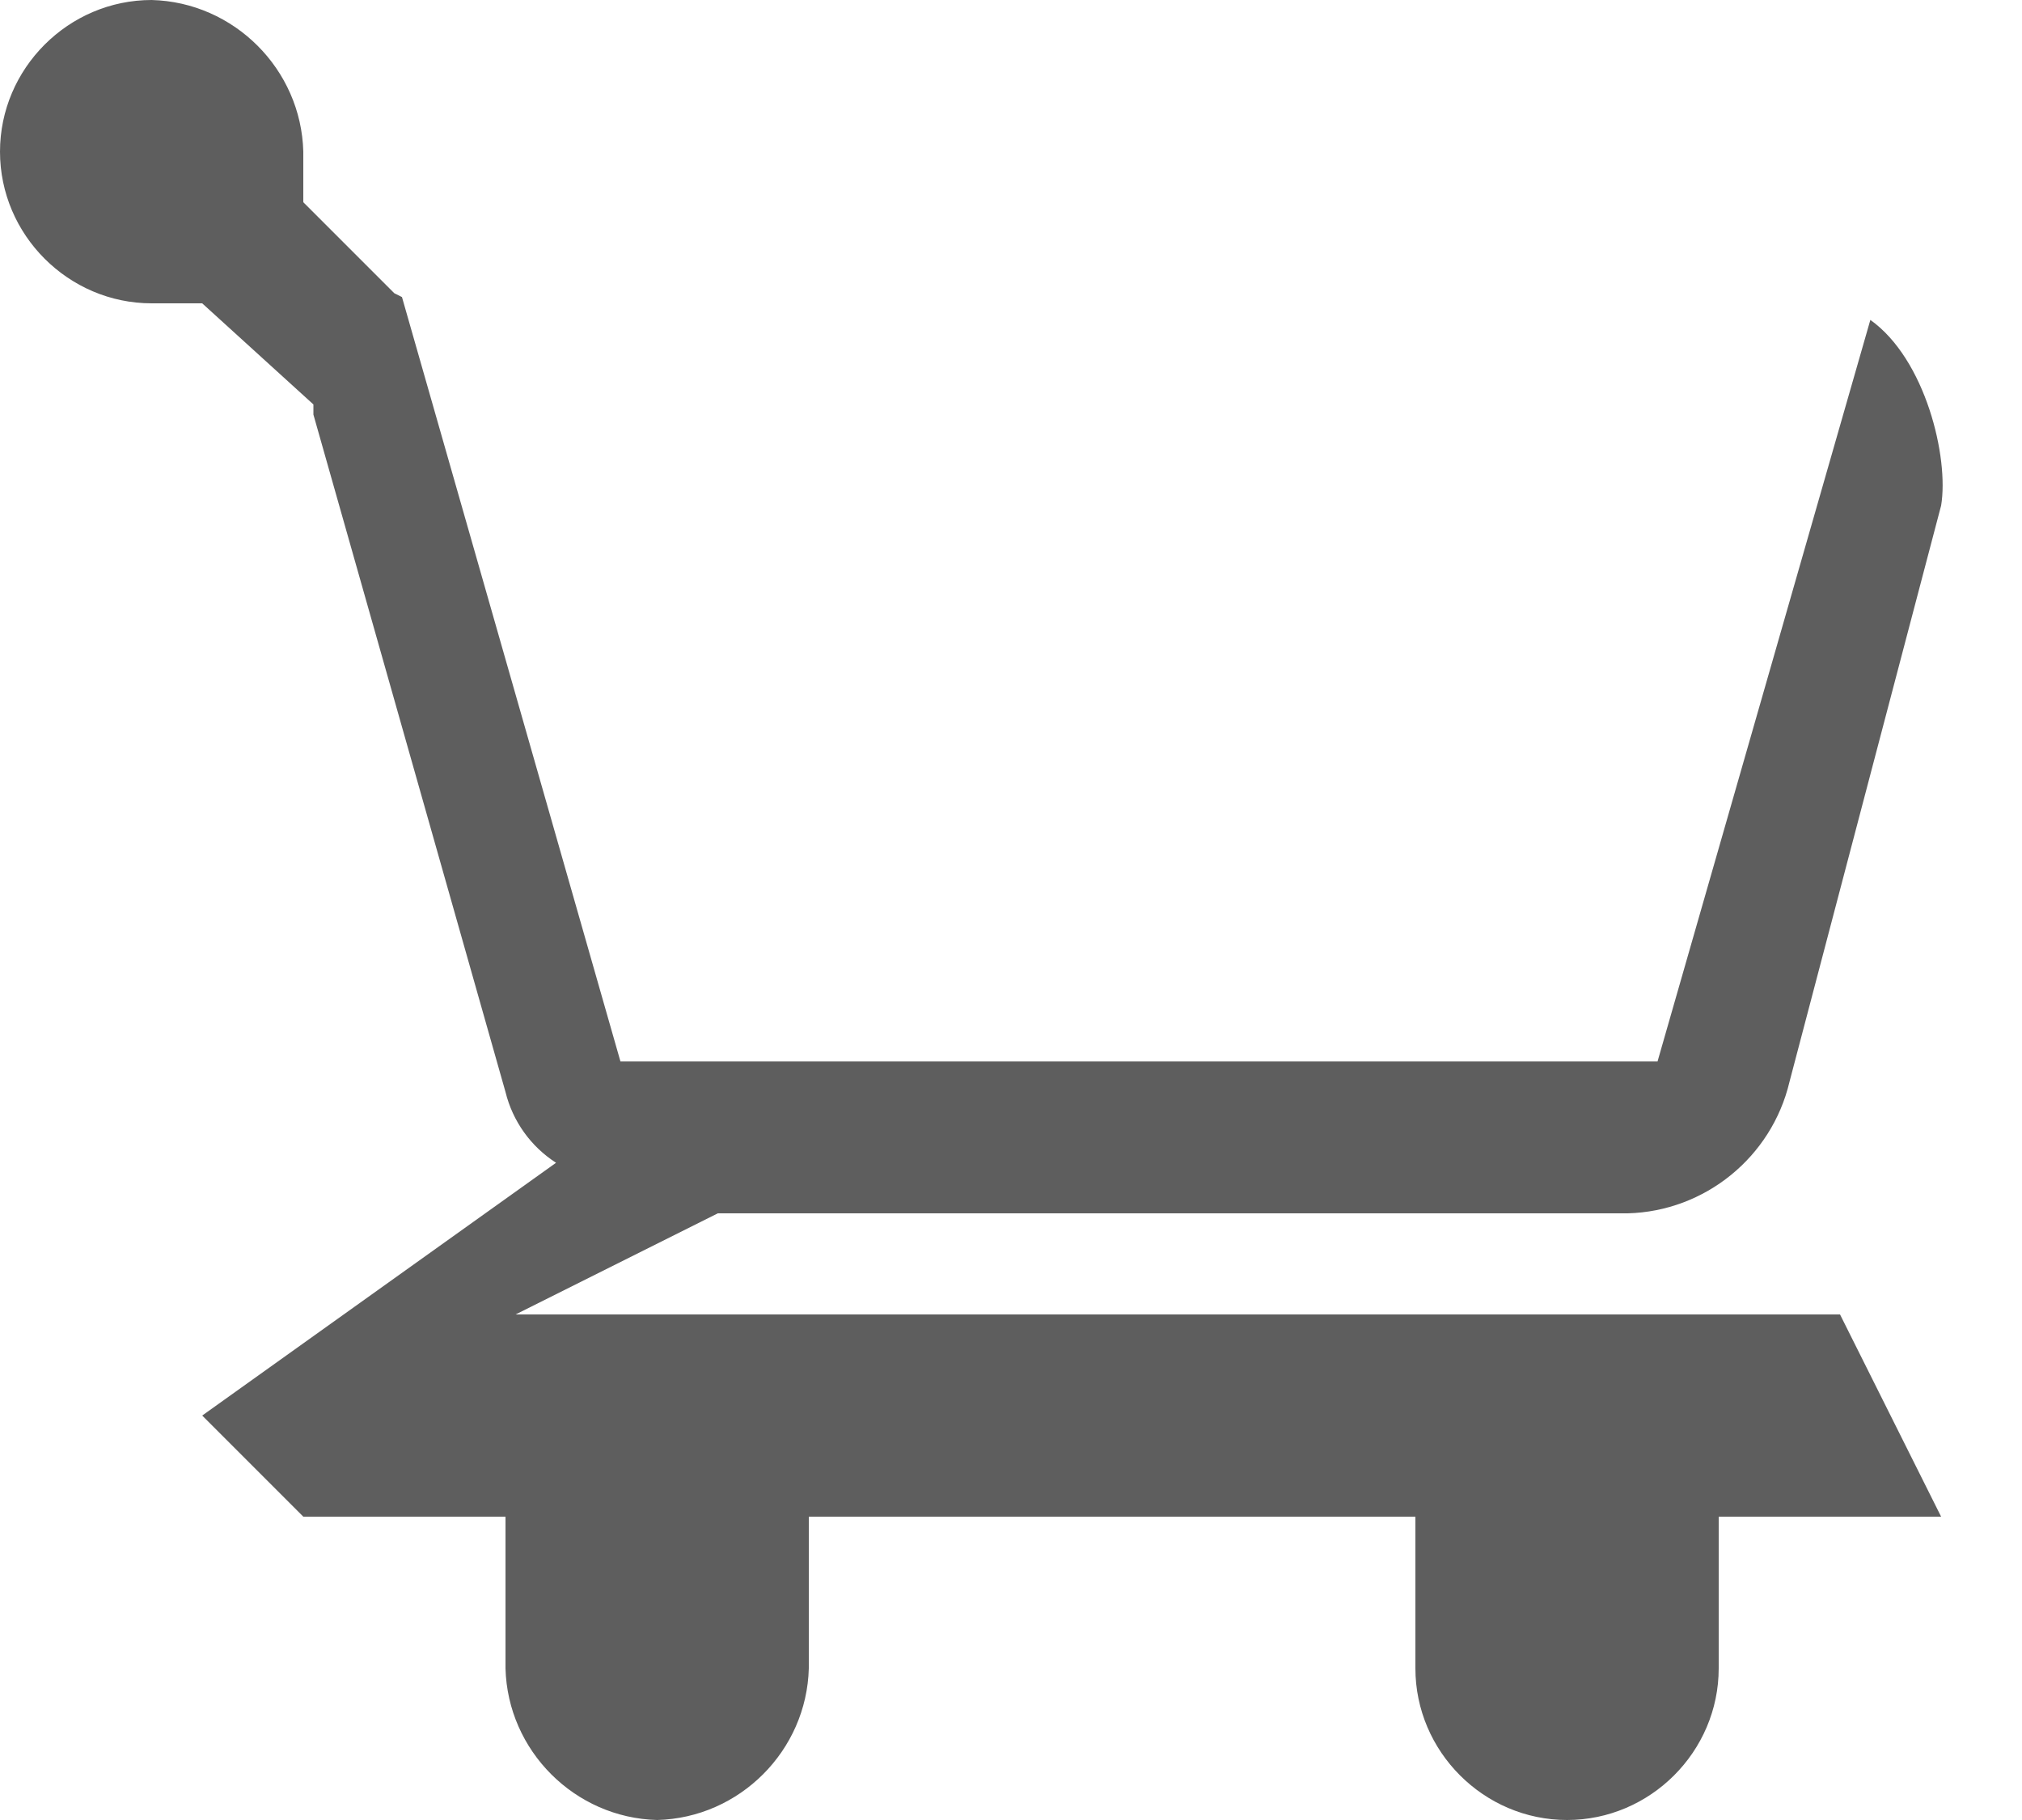 <?xml version="1.0" encoding="UTF-8" standalone="no"?>
<!DOCTYPE svg PUBLIC "-//W3C//DTD SVG 1.1//EN" "http://www.w3.org/Graphics/SVG/1.1/DTD/svg11.dtd">
<svg width="100%" height="100%" viewBox="0 0 20 18" version="1.1" xmlns="http://www.w3.org/2000/svg" xmlns:xlink="http://www.w3.org/1999/xlink" xml:space="preserve" xmlns:serif="http://www.serif.com/" style="fill-rule:evenodd;clip-rule:evenodd;stroke-linejoin:round;stroke-miterlimit:2;">
    <g transform="matrix(1,0,0,1,0,-8)">
        <g transform="matrix(1,0,0,1,0,8)">
            <path d="M3,15L2,14L5.5,11.5C5.25,11.339 5.071,11.089 5,10.8L3.1,4.1L3.1,4L2,3L1.5,3C0.677,3 0,2.323 0,1.5C0,0.677 0.677,0 1.5,0C2.315,0.021 2.979,0.685 3,1.5L3,2L3.9,2.9L3.976,2.938L6.137,10.498L16.395,10.498L18.5,3.164C19.046,3.552 19.279,4.526 19.2,5L17.7,10.7C17.524,11.444 16.864,11.98 16.1,12L7.1,12L5.1,13L18.2,13L19.2,15L17,15L17,16.5C17,17.323 16.323,18 15.5,18C14.677,18 14,17.323 14,16.5L14,15L8,15L8,16.5C7.979,17.315 7.315,17.979 6.5,18C5.685,17.979 5.021,17.315 5,16.5L5,15L3,15Z" style="fill:rgb(94,94,94);fill-rule:nonzero;"/>
        </g>
        <g id="Layer1">
        </g>
    </g>
</svg>
